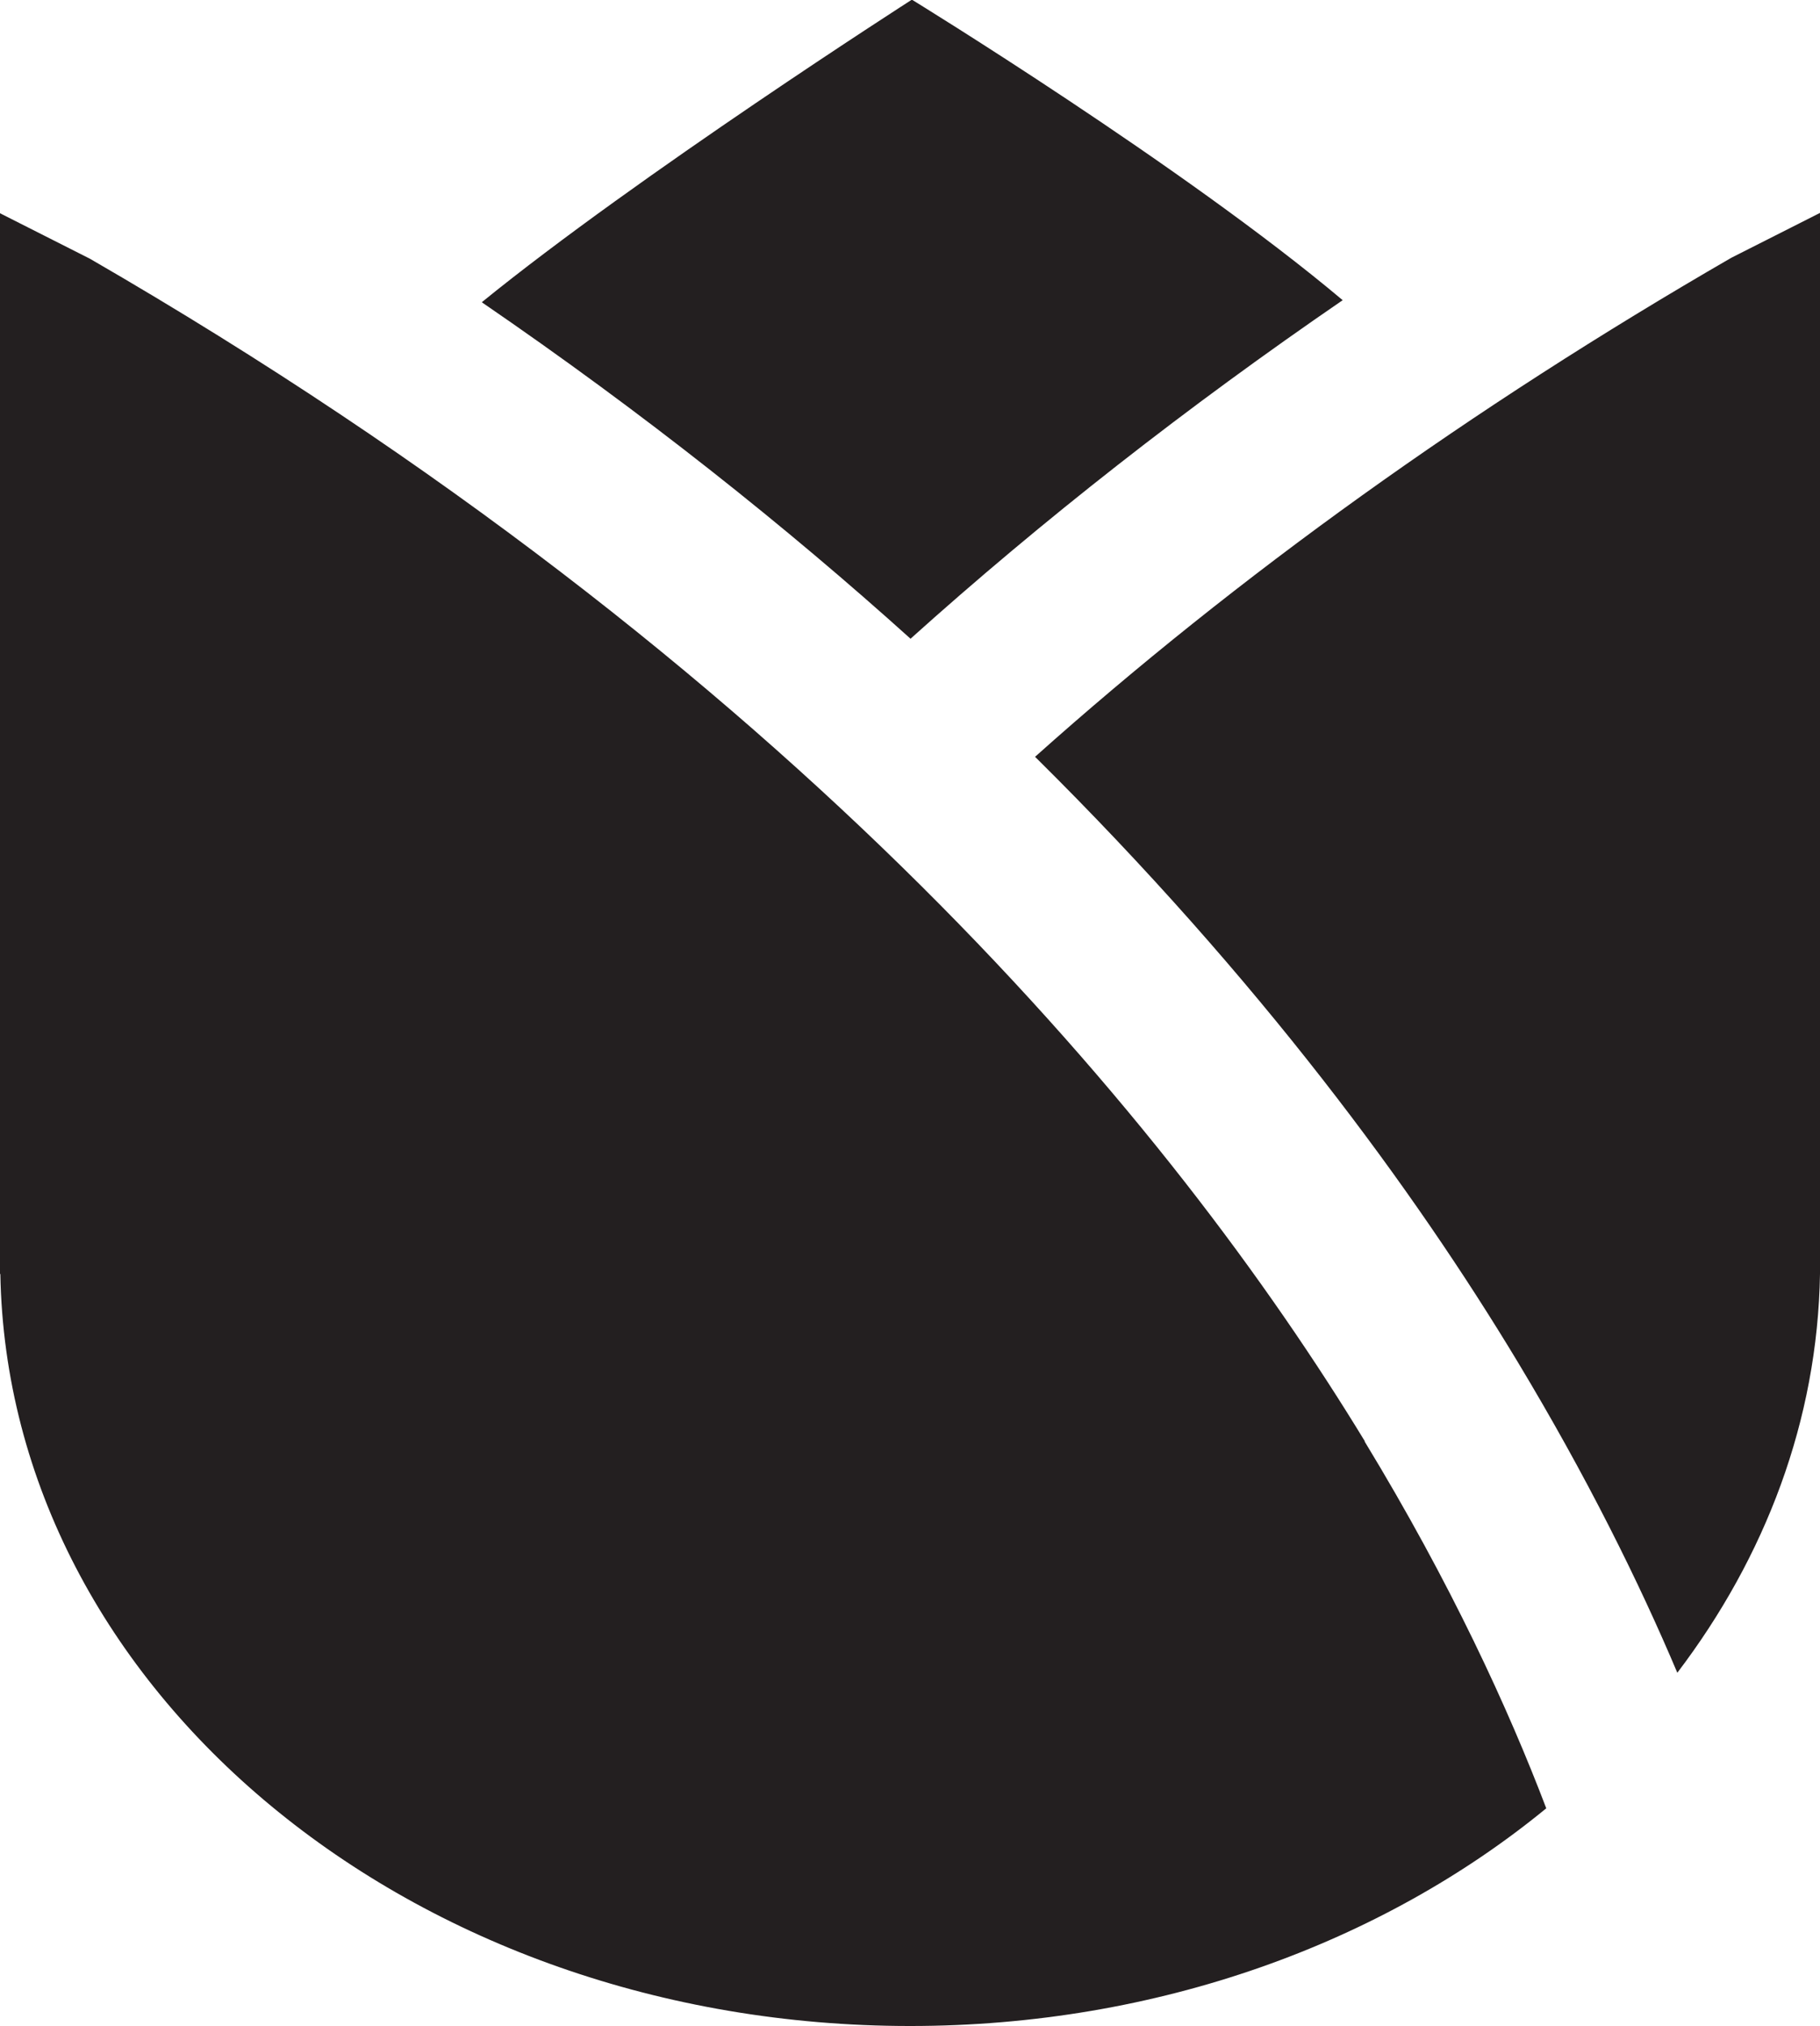 <svg xmlns="http://www.w3.org/2000/svg" xmlns:svg="http://www.w3.org/2000/svg" viewBox="0 0 53.19 59.19" id="svg2" width="53.19" height="59.19"><defs id="defs1"><clipPath id="clippath"><path d="m 271.4,391.41 h 53.2 v 59.19 h -53.2 z" style="fill:none" id="path1"></path></clipPath><style id="style1">.cls-2{fill:#231f20}</style></defs><g id="Layer_1" clip-path="url(#clippath)" transform="translate(-271.4,-391.41)"><path d="m 311.29,433.52 c -5.59,-9.18 -16.59,-22.6 -37.26,-34.55 l -2.63,-1.33 v 30.99 h 0.01 c 0.22,12.16 12.03,21.97 26.59,21.97 7.24,0 13.8,-2.43 18.59,-6.36 -1.1,-2.89 -2.78,-6.56 -5.31,-10.72 M 298,410.08 c 3.86,-3.47 8.09,-6.78 12.64,-9.9 -4.63,-3.9 -12.59,-8.78 -12.59,-8.78 0,0 -8.02,5.14 -12.57,8.84 4.76,3.26 8.91,6.57 12.53,9.83 m 3.65,3.46 c 6.58,6.51 11.08,12.67 14.09,17.66 2.03,3.37 3.55,6.44 4.67,9.09 2.57,-3.38 4.1,-7.37 4.17,-11.66 v -30.99 l -2.59,1.31 c -7.6,4.39 -14.43,9.29 -20.35,14.58" class="cls-2" id="path2"></path></g></svg>
